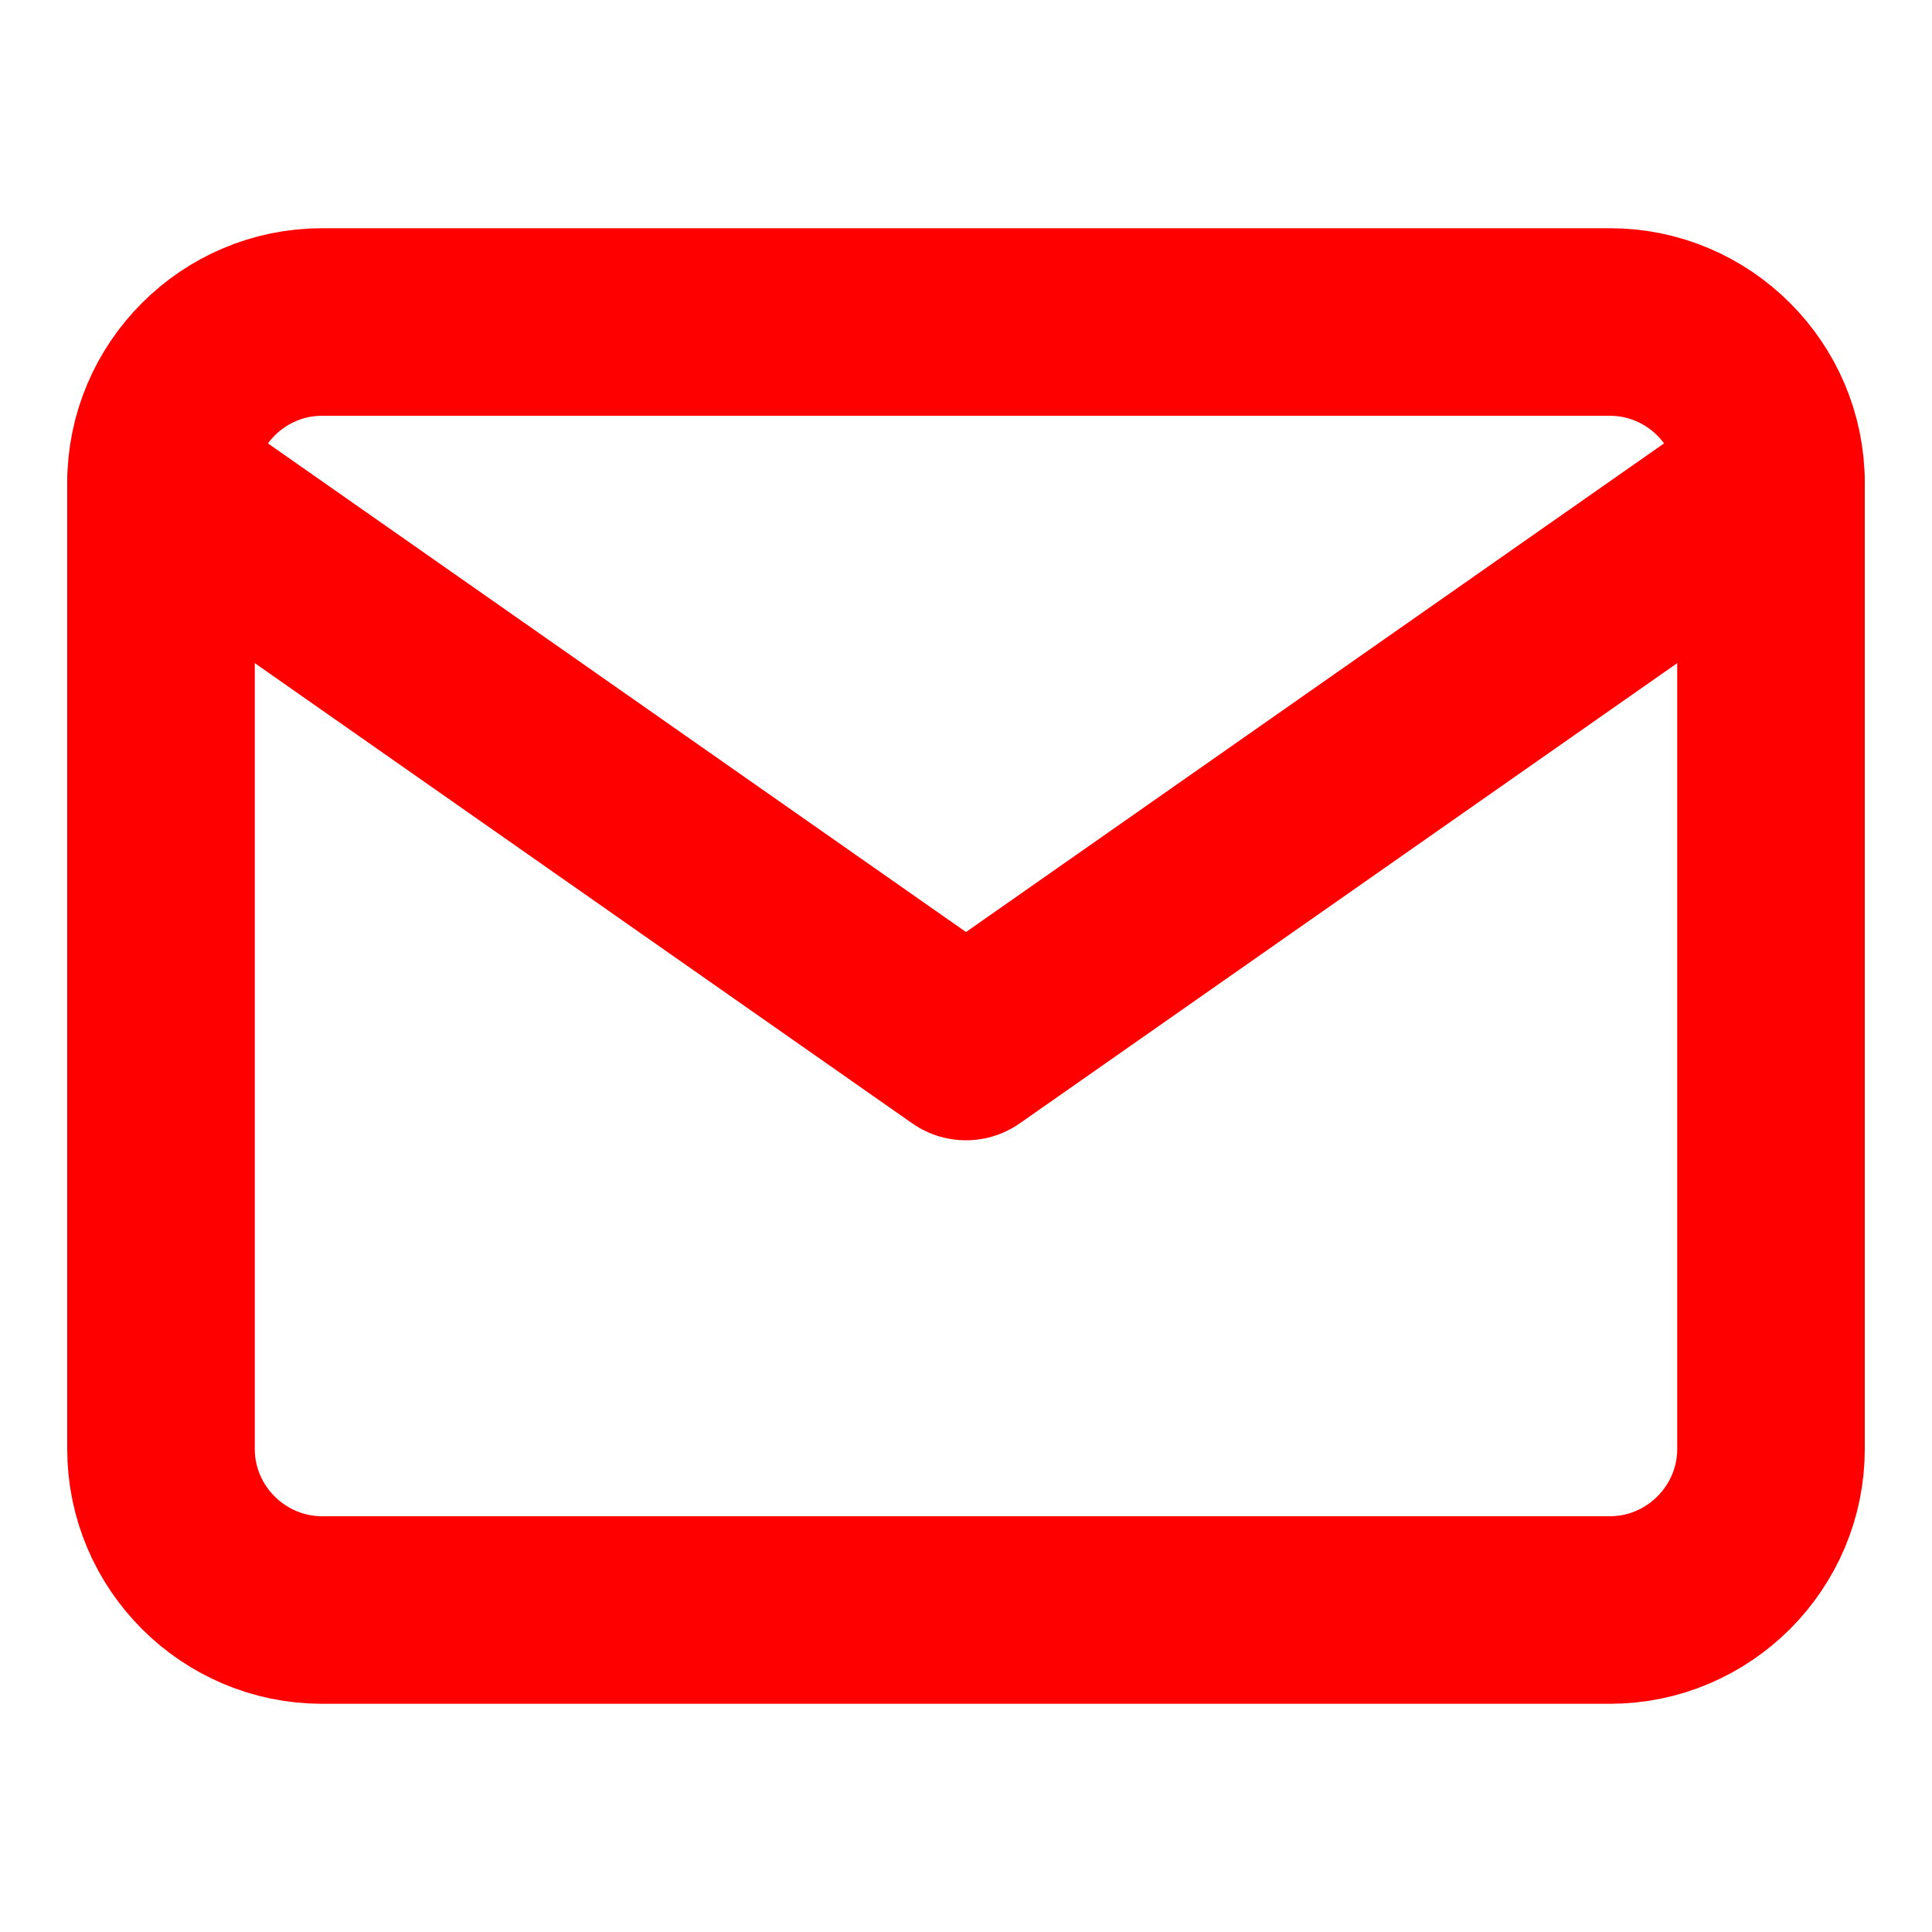 <svg width="24" height="24" viewBox="0 0 24 24" fill="none" xmlns="http://www.w3.org/2000/svg">
<path d="M4 4H20C21.1 4 22 4.9 22 6V18C22 19.1 21.1 20 20 20H4C2.9 20 2 19.1 2 18V6C2 4.9 2.9 4 4 4Z" stroke="#FF0000" stroke-width="2.33" stroke-linecap="round" stroke-linejoin="round"/>
<path d="M22 6L12 13L2 6" stroke="#FF0000" stroke-width="2.33" stroke-linecap="round" stroke-linejoin="round"/>
</svg>
